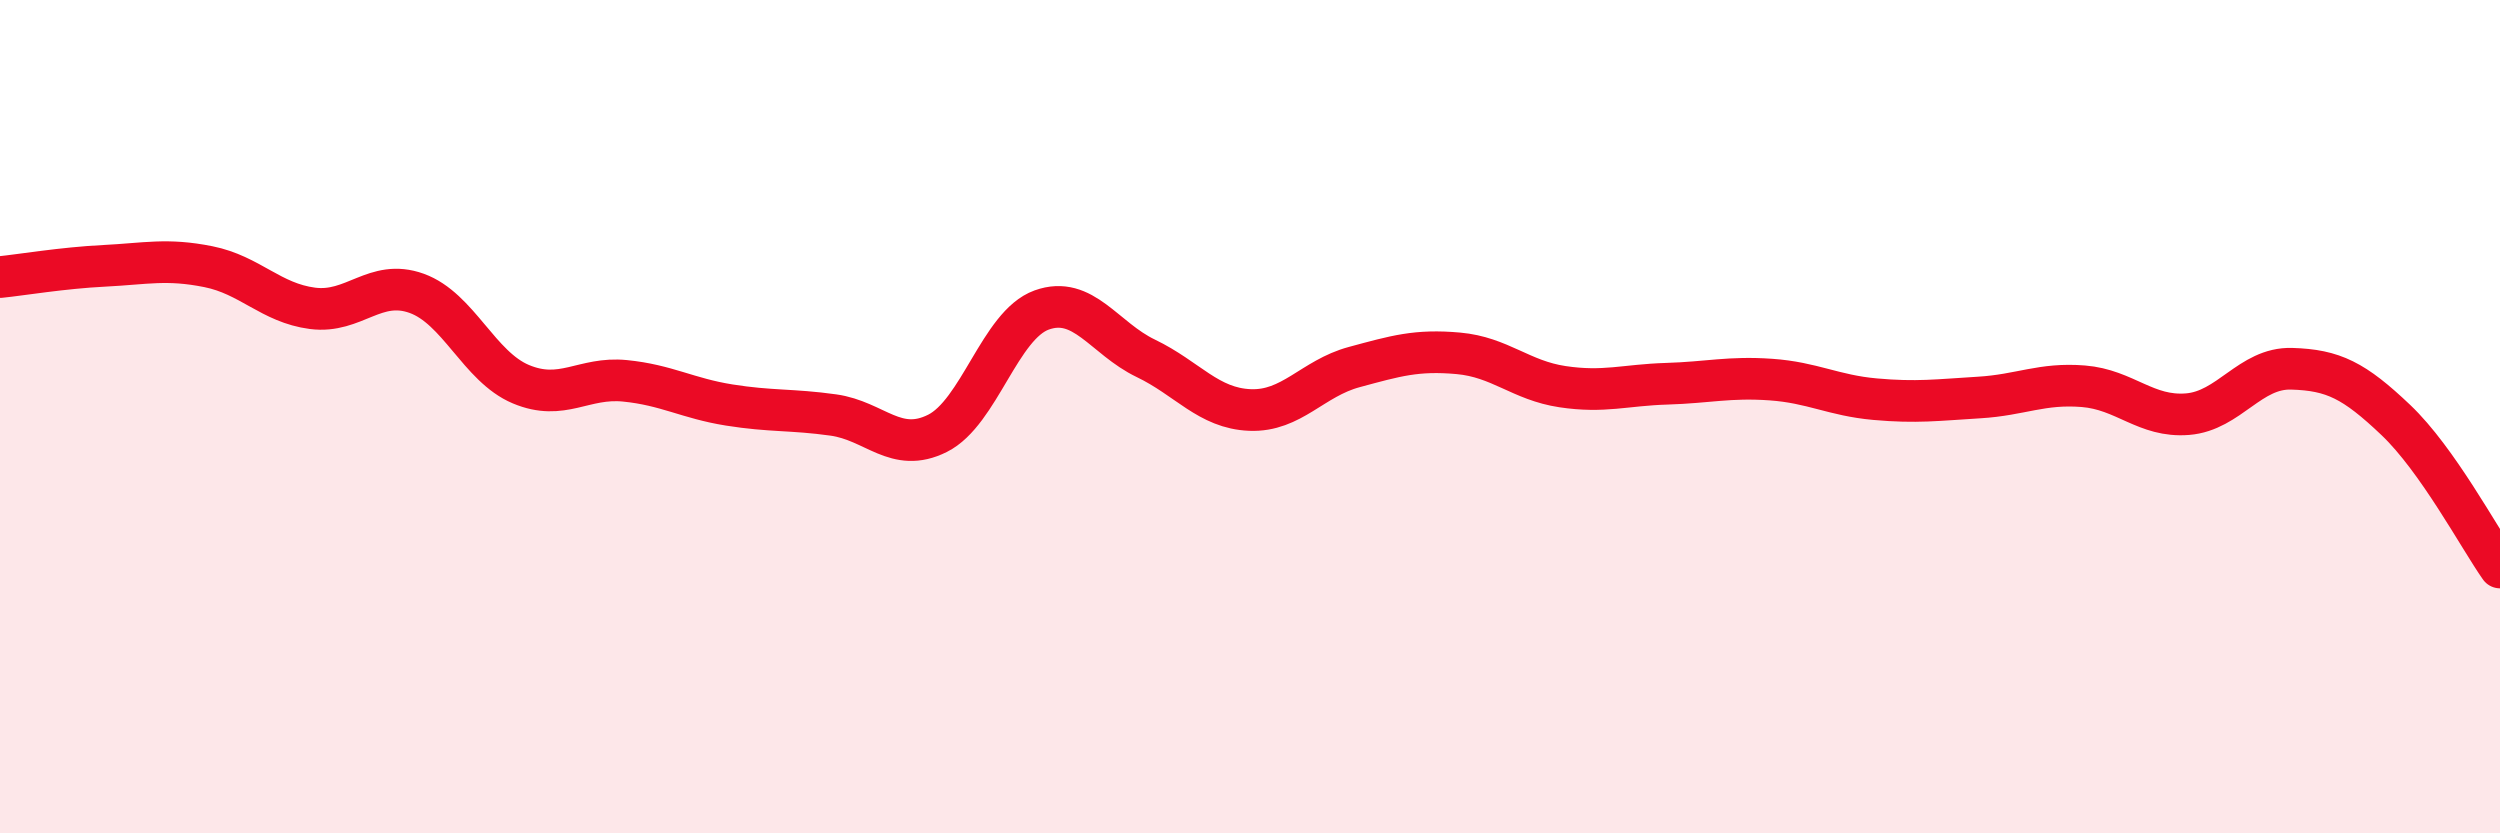 
    <svg width="60" height="20" viewBox="0 0 60 20" xmlns="http://www.w3.org/2000/svg">
      <path
        d="M 0,6.65 C 0.5,6.6 1.5,6.43 2.5,6.38 C 3.5,6.33 4,6.2 5,6.4 C 6,6.6 6.5,7.27 7.5,7.4 C 8.5,7.53 9,6.68 10,7.04 C 11,7.4 11.5,8.8 12.5,9.22 C 13.5,9.64 14,9.04 15,9.14 C 16,9.24 16.5,9.56 17.5,9.72 C 18.5,9.88 19,9.82 20,9.96 C 21,10.1 21.5,10.9 22.5,10.4 C 23.5,9.9 24,7.8 25,7.44 C 26,7.08 26.5,8.12 27.5,8.6 C 28.5,9.08 29,9.8 30,9.84 C 31,9.88 31.5,9.08 32.5,8.81 C 33.5,8.54 34,8.39 35,8.48 C 36,8.57 36.5,9.13 37.5,9.28 C 38.5,9.43 39,9.24 40,9.21 C 41,9.18 41.5,9.04 42.5,9.11 C 43.5,9.18 44,9.49 45,9.58 C 46,9.67 46.5,9.6 47.5,9.54 C 48.5,9.48 49,9.19 50,9.27 C 51,9.35 51.5,10.02 52.5,9.94 C 53.5,9.86 54,8.82 55,8.85 C 56,8.88 56.5,9.13 57.5,10.08 C 58.5,11.03 59.5,12.91 60,13.62L60 20L0 20Z"
        fill="#EB0A25"
        opacity="0.1"
        stroke-linecap="round"
        stroke-linejoin="round"
      />
      <path
        d="M 0,6.65 C 0.5,6.6 1.5,6.43 2.5,6.38 C 3.5,6.33 4,6.2 5,6.4 C 6,6.6 6.5,7.27 7.5,7.4 C 8.5,7.53 9,6.68 10,7.04 C 11,7.4 11.5,8.8 12.5,9.22 C 13.5,9.64 14,9.04 15,9.14 C 16,9.24 16.5,9.56 17.5,9.72 C 18.5,9.88 19,9.82 20,9.96 C 21,10.1 21.5,10.9 22.5,10.4 C 23.5,9.9 24,7.8 25,7.44 C 26,7.08 26.5,8.12 27.5,8.6 C 28.5,9.08 29,9.8 30,9.84 C 31,9.88 31.5,9.08 32.5,8.81 C 33.5,8.54 34,8.39 35,8.48 C 36,8.57 36.5,9.13 37.5,9.28 C 38.5,9.43 39,9.24 40,9.21 C 41,9.18 41.5,9.04 42.5,9.11 C 43.5,9.18 44,9.49 45,9.58 C 46,9.67 46.5,9.6 47.5,9.54 C 48.5,9.48 49,9.19 50,9.27 C 51,9.35 51.5,10.02 52.5,9.94 C 53.5,9.86 54,8.82 55,8.85 C 56,8.88 56.5,9.13 57.5,10.08 C 58.5,11.03 59.5,12.91 60,13.62"
        stroke="#EB0A25"
        stroke-width="1"
        fill="none"
        stroke-linecap="round"
        stroke-linejoin="round"
      />
    </svg>
  